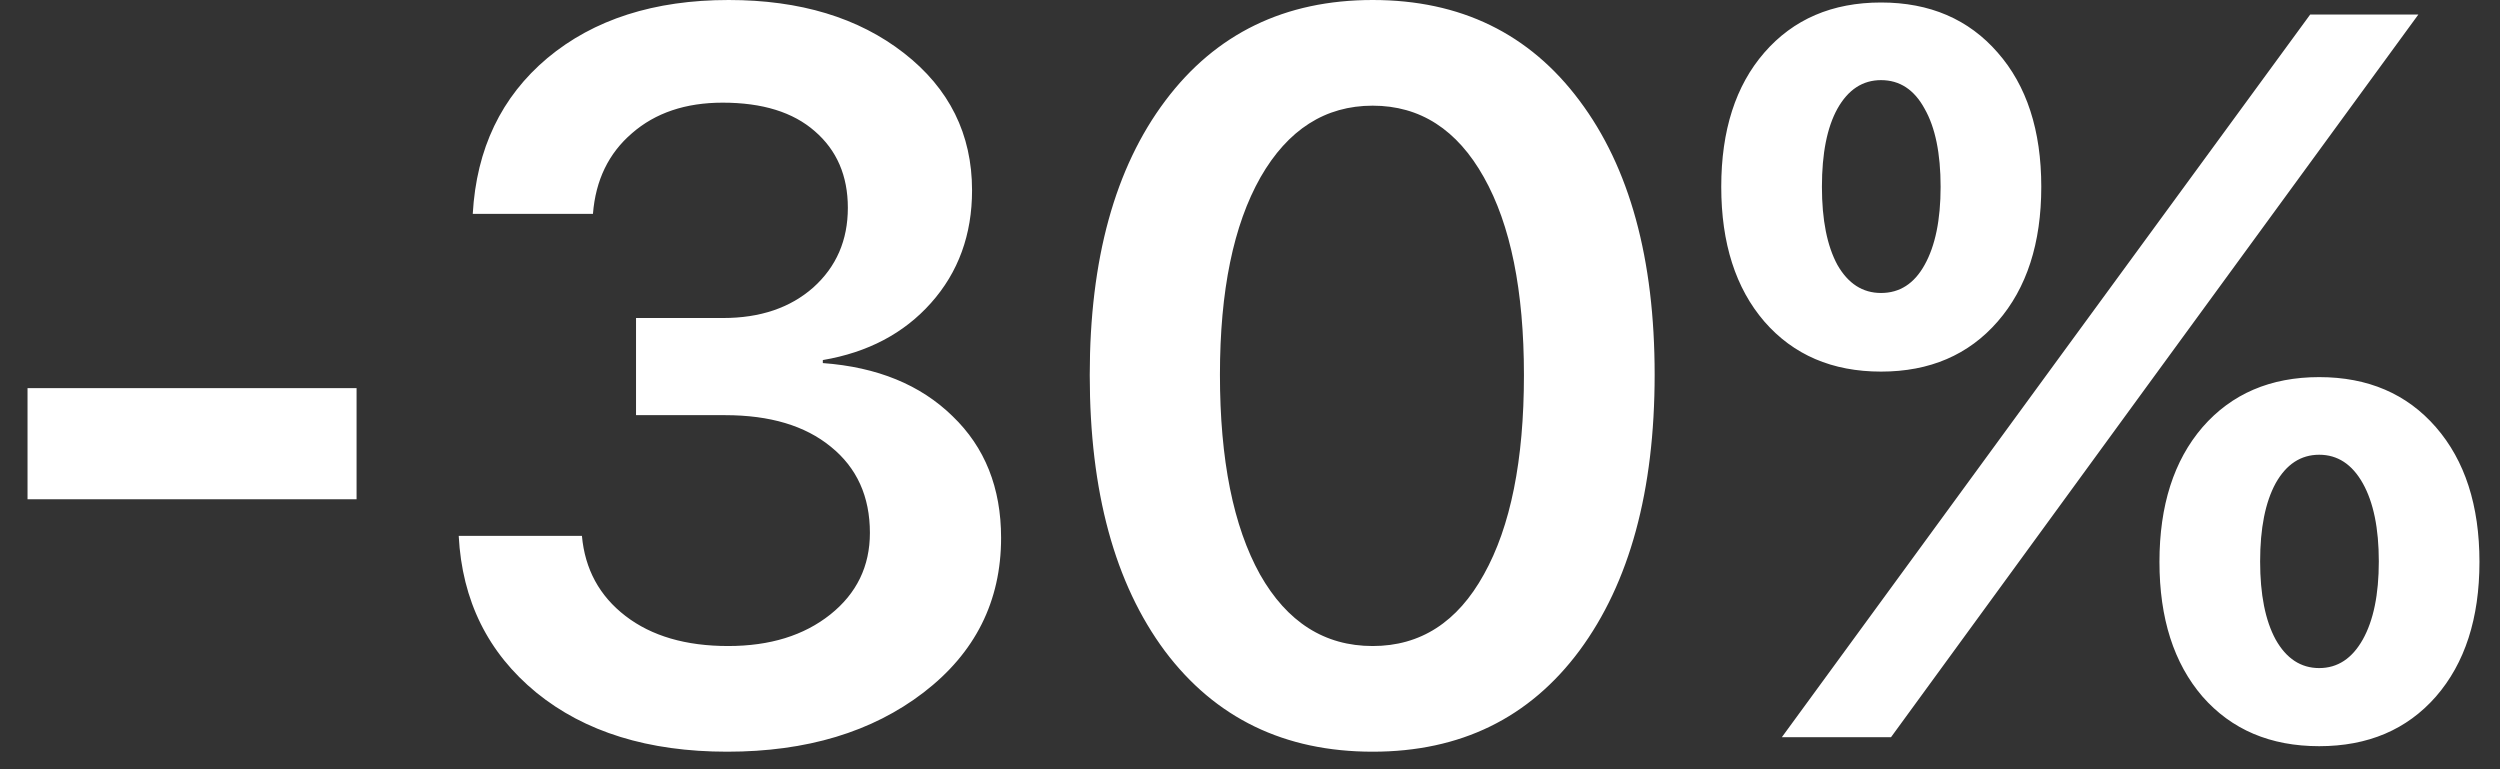 <svg width="78" height="24" viewBox="0 0 78 24" fill="none" xmlns="http://www.w3.org/2000/svg">
<rect x="0" y="0" width="78" height="24" fill="#333333" stroke="none"/>
<path d="M11.125 15.578H0.859V12.109H11.125V15.578ZM19.844 12.953V9.922H22.562C23.719 9.922 24.656 9.604 25.375 8.969C26.094 8.323 26.453 7.495 26.453 6.484C26.453 5.484 26.109 4.688 25.422 4.094C24.745 3.5 23.787 3.203 22.547 3.203C21.391 3.203 20.448 3.521 19.719 4.156C18.99 4.781 18.583 5.62 18.5 6.672H14.75C14.865 4.641 15.641 3.021 17.078 1.812C18.526 0.604 20.412 0 22.734 0C24.963 0 26.787 0.552 28.203 1.656C29.62 2.76 30.328 4.188 30.328 5.938C30.328 7.323 29.901 8.495 29.047 9.453C28.203 10.401 27.078 10.995 25.672 11.234V11.328C27.37 11.453 28.719 12.005 29.719 12.984C30.729 13.953 31.234 15.219 31.234 16.781C31.234 18.76 30.427 20.37 28.812 21.609C27.208 22.838 25.167 23.453 22.688 23.453C20.229 23.453 18.245 22.838 16.734 21.609C15.224 20.37 14.417 18.74 14.312 16.719H18.156C18.25 17.76 18.703 18.594 19.516 19.219C20.328 19.844 21.396 20.156 22.719 20.156C24.021 20.156 25.083 19.828 25.906 19.172C26.729 18.516 27.141 17.667 27.141 16.625C27.141 15.49 26.734 14.594 25.922 13.938C25.12 13.281 24.021 12.953 22.625 12.953H19.844ZM42.828 23.453C40.078 23.453 37.917 22.406 36.344 20.312C34.781 18.208 34 15.338 34 11.703C34 8.089 34.786 5.234 36.359 3.141C37.932 1.047 40.089 0 42.828 0C45.568 0 47.719 1.047 49.281 3.141C50.844 5.224 51.625 8.073 51.625 11.688C51.625 15.312 50.844 18.182 49.281 20.297C47.719 22.401 45.568 23.453 42.828 23.453ZM42.828 20.156C44.318 20.156 45.474 19.412 46.297 17.922C47.13 16.432 47.547 14.359 47.547 11.703C47.547 9.068 47.13 7.01 46.297 5.531C45.464 4.042 44.307 3.297 42.828 3.297C41.349 3.297 40.182 4.042 39.328 5.531C38.484 7.021 38.062 9.073 38.062 11.688C38.062 14.344 38.479 16.422 39.312 17.922C40.156 19.412 41.328 20.156 42.828 20.156ZM62.328 1.641C63.234 2.672 63.688 4.068 63.688 5.828C63.688 7.589 63.234 8.99 62.328 10.031C61.422 11.073 60.208 11.594 58.688 11.594C57.167 11.594 55.953 11.073 55.047 10.031C54.151 8.99 53.703 7.589 53.703 5.828C53.703 4.068 54.151 2.672 55.047 1.641C55.953 0.599 57.167 0.078 58.688 0.078C60.208 0.078 61.422 0.599 62.328 1.641ZM58.688 9.141C59.271 9.141 59.724 8.849 60.047 8.266C60.38 7.672 60.547 6.859 60.547 5.828C60.547 4.786 60.38 3.974 60.047 3.391C59.724 2.797 59.271 2.5 58.688 2.5C58.115 2.5 57.661 2.797 57.328 3.391C57.005 3.974 56.844 4.786 56.844 5.828C56.844 6.859 57.005 7.672 57.328 8.266C57.661 8.849 58.115 9.141 58.688 9.141ZM59 23H55.594L64.328 11.047L72.078 0.453H75.453L66.953 12.094L59 23ZM76 13.328C76.906 14.37 77.359 15.771 77.359 17.531C77.359 19.292 76.906 20.693 76 21.734C75.094 22.766 73.88 23.281 72.359 23.281C70.838 23.281 69.625 22.766 68.719 21.734C67.823 20.693 67.375 19.292 67.375 17.531C67.375 15.771 67.823 14.37 68.719 13.328C69.625 12.287 70.838 11.766 72.359 11.766C73.88 11.766 75.094 12.287 76 13.328ZM71 19.953C71.333 20.547 71.787 20.844 72.359 20.844C72.932 20.844 73.385 20.547 73.719 19.953C74.052 19.359 74.219 18.547 74.219 17.516C74.219 16.484 74.052 15.672 73.719 15.078C73.385 14.484 72.932 14.188 72.359 14.188C71.787 14.188 71.333 14.484 71 15.078C70.677 15.672 70.516 16.484 70.516 17.516C70.516 18.547 70.677 19.359 71 19.953Z" fill="white"/>
</svg>
